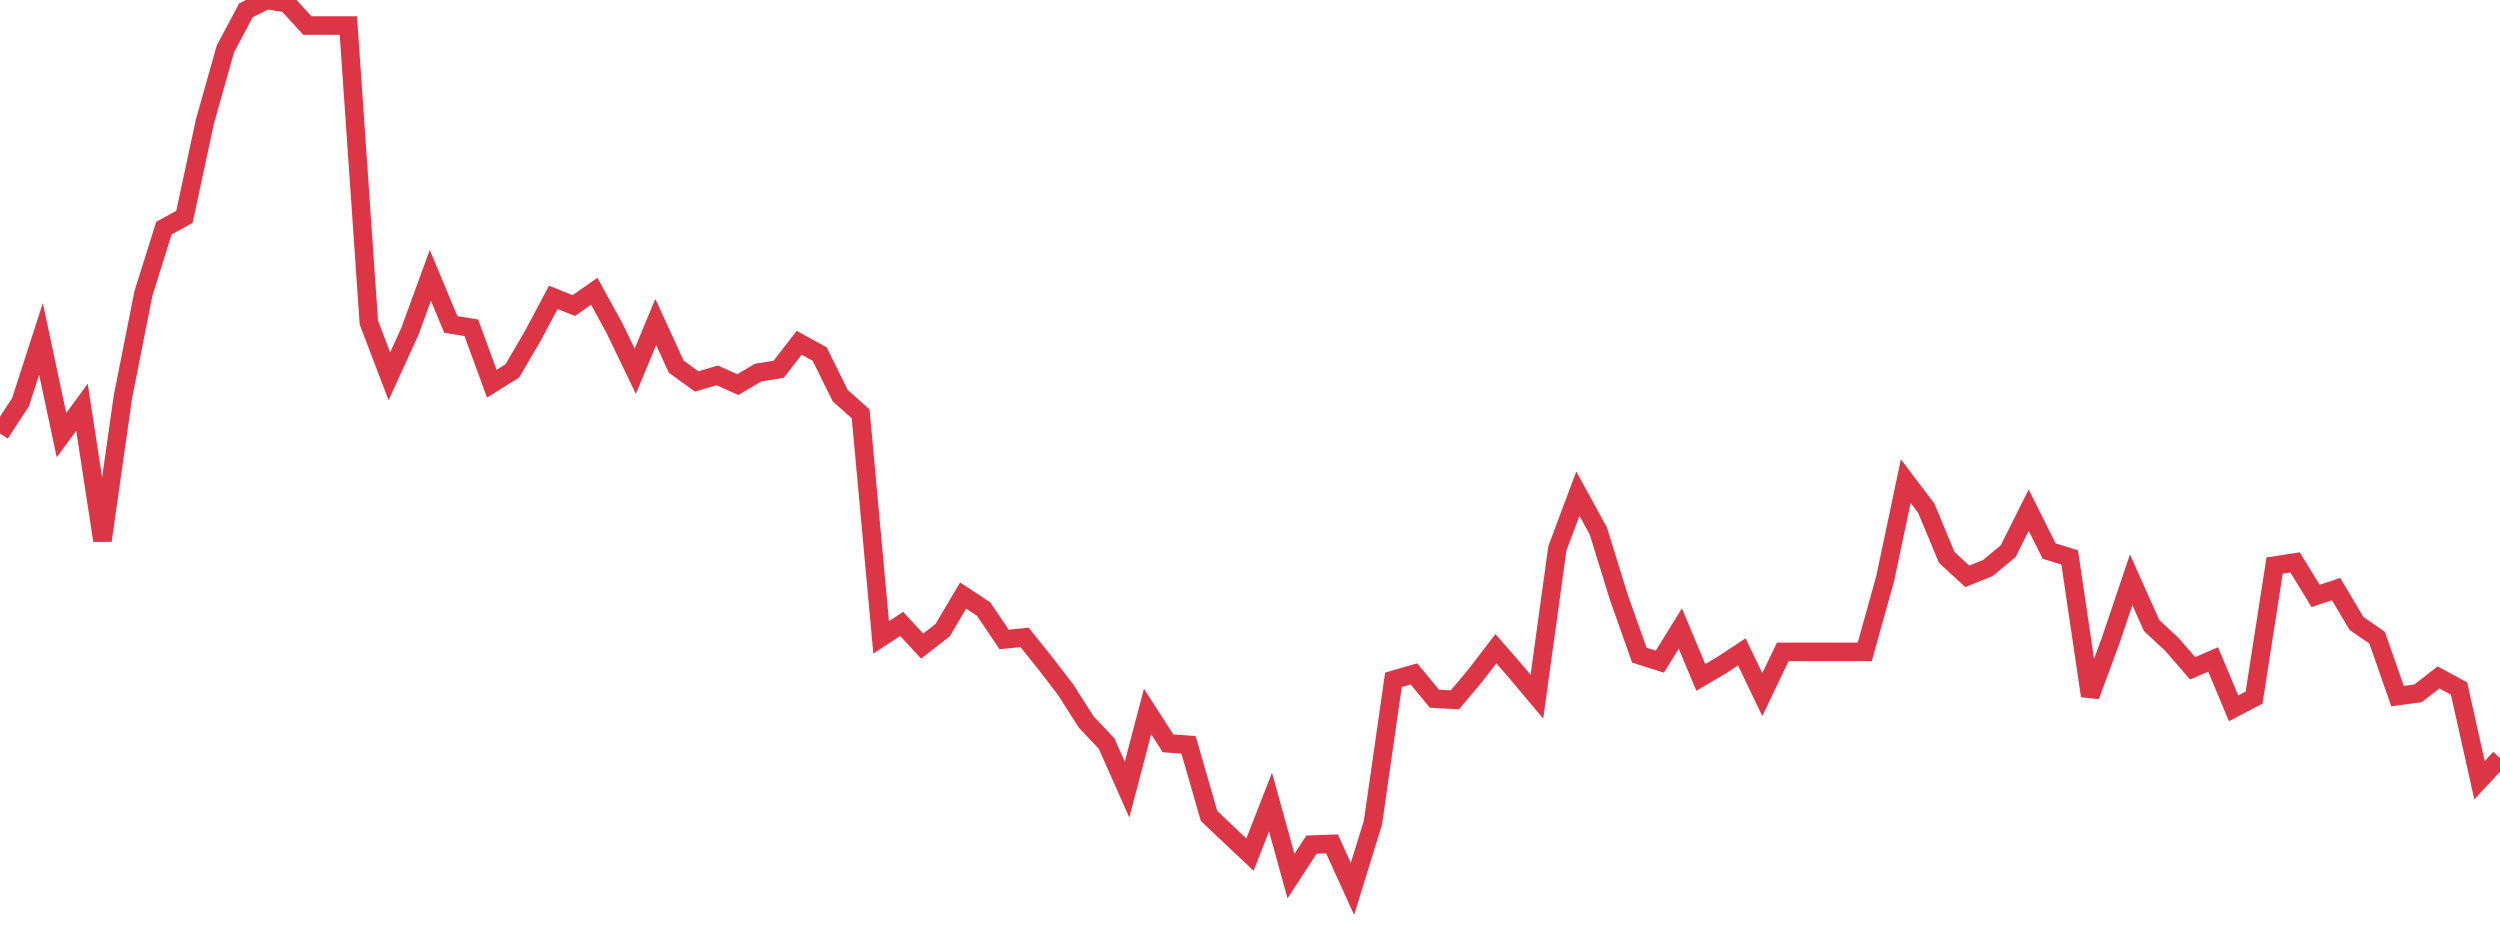 <?xml version="1.0" standalone="no"?>
<!DOCTYPE svg PUBLIC "-//W3C//DTD SVG 1.1//EN" "http://www.w3.org/Graphics/SVG/1.1/DTD/svg11.dtd">
<svg width="135" height="50" viewBox="0 0 135 50" preserveAspectRatio="none" class="sparkline" xmlns="http://www.w3.org/2000/svg"
xmlns:xlink="http://www.w3.org/1999/xlink"><path  class="sparkline--line" d="M 0 23.41 L 0 23.41 L 1.107 21.72 L 2.213 18.3 L 3.32 23.5 L 4.426 21.99 L 5.533 29.19 L 6.639 21.42 L 7.746 15.84 L 8.852 12.32 L 9.959 11.71 L 11.066 6.56 L 12.172 2.64 L 13.279 0.56 L 14.385 0 L 15.492 0.17 L 16.598 1.38 L 17.705 1.38 L 18.811 1.38 L 19.918 17.42 L 21.025 20.32 L 22.131 17.9 L 23.238 14.87 L 24.344 17.52 L 25.451 17.7 L 26.557 20.72 L 27.664 20.03 L 28.77 18.14 L 29.877 16.06 L 30.984 16.5 L 32.09 15.73 L 33.197 17.75 L 34.303 20.05 L 35.41 17.39 L 36.516 19.8 L 37.623 20.6 L 38.73 20.27 L 39.836 20.77 L 40.943 20.12 L 42.049 19.94 L 43.156 18.51 L 44.262 19.12 L 45.369 21.36 L 46.475 22.35 L 47.582 34.42 L 48.689 33.69 L 49.795 34.89 L 50.902 34.03 L 52.008 32.16 L 53.115 32.89 L 54.221 34.53 L 55.328 34.42 L 56.434 35.8 L 57.541 37.24 L 58.648 38.98 L 59.754 40.15 L 60.861 42.64 L 61.967 38.42 L 63.074 40.14 L 64.18 40.22 L 65.287 44.06 L 66.393 45.11 L 67.5 46.15 L 68.607 43.31 L 69.713 47.31 L 70.82 45.61 L 71.926 45.57 L 73.033 48 L 74.139 44.42 L 75.246 36.71 L 76.352 36.39 L 77.459 37.73 L 78.566 37.79 L 79.672 36.47 L 80.779 35.03 L 81.885 36.3 L 82.992 37.62 L 84.098 29.61 L 85.205 26.66 L 86.311 28.68 L 87.418 32.26 L 88.525 35.38 L 89.631 35.73 L 90.738 33.94 L 91.844 36.58 L 92.951 35.93 L 94.057 35.2 L 95.164 37.51 L 96.27 35.2 L 97.377 35.2 L 98.484 35.2 L 99.59 35.2 L 100.697 35.2 L 101.803 31.23 L 102.91 25.98 L 104.016 27.44 L 105.123 30.1 L 106.23 31.12 L 107.336 30.68 L 108.443 29.76 L 109.549 27.55 L 110.656 29.76 L 111.762 30.1 L 112.869 37.58 L 113.975 34.59 L 115.082 31.31 L 116.189 33.78 L 117.295 34.81 L 118.402 36.09 L 119.508 35.61 L 120.615 38.25 L 121.721 37.67 L 122.828 30.54 L 123.934 30.37 L 125.041 32.18 L 126.148 31.81 L 127.254 33.67 L 128.361 34.43 L 129.467 37.59 L 130.574 37.44 L 131.68 36.58 L 132.787 37.18 L 133.893 42.13 L 135 40.94" fill="none" stroke-width="1" stroke="#dc3545"></path></svg>